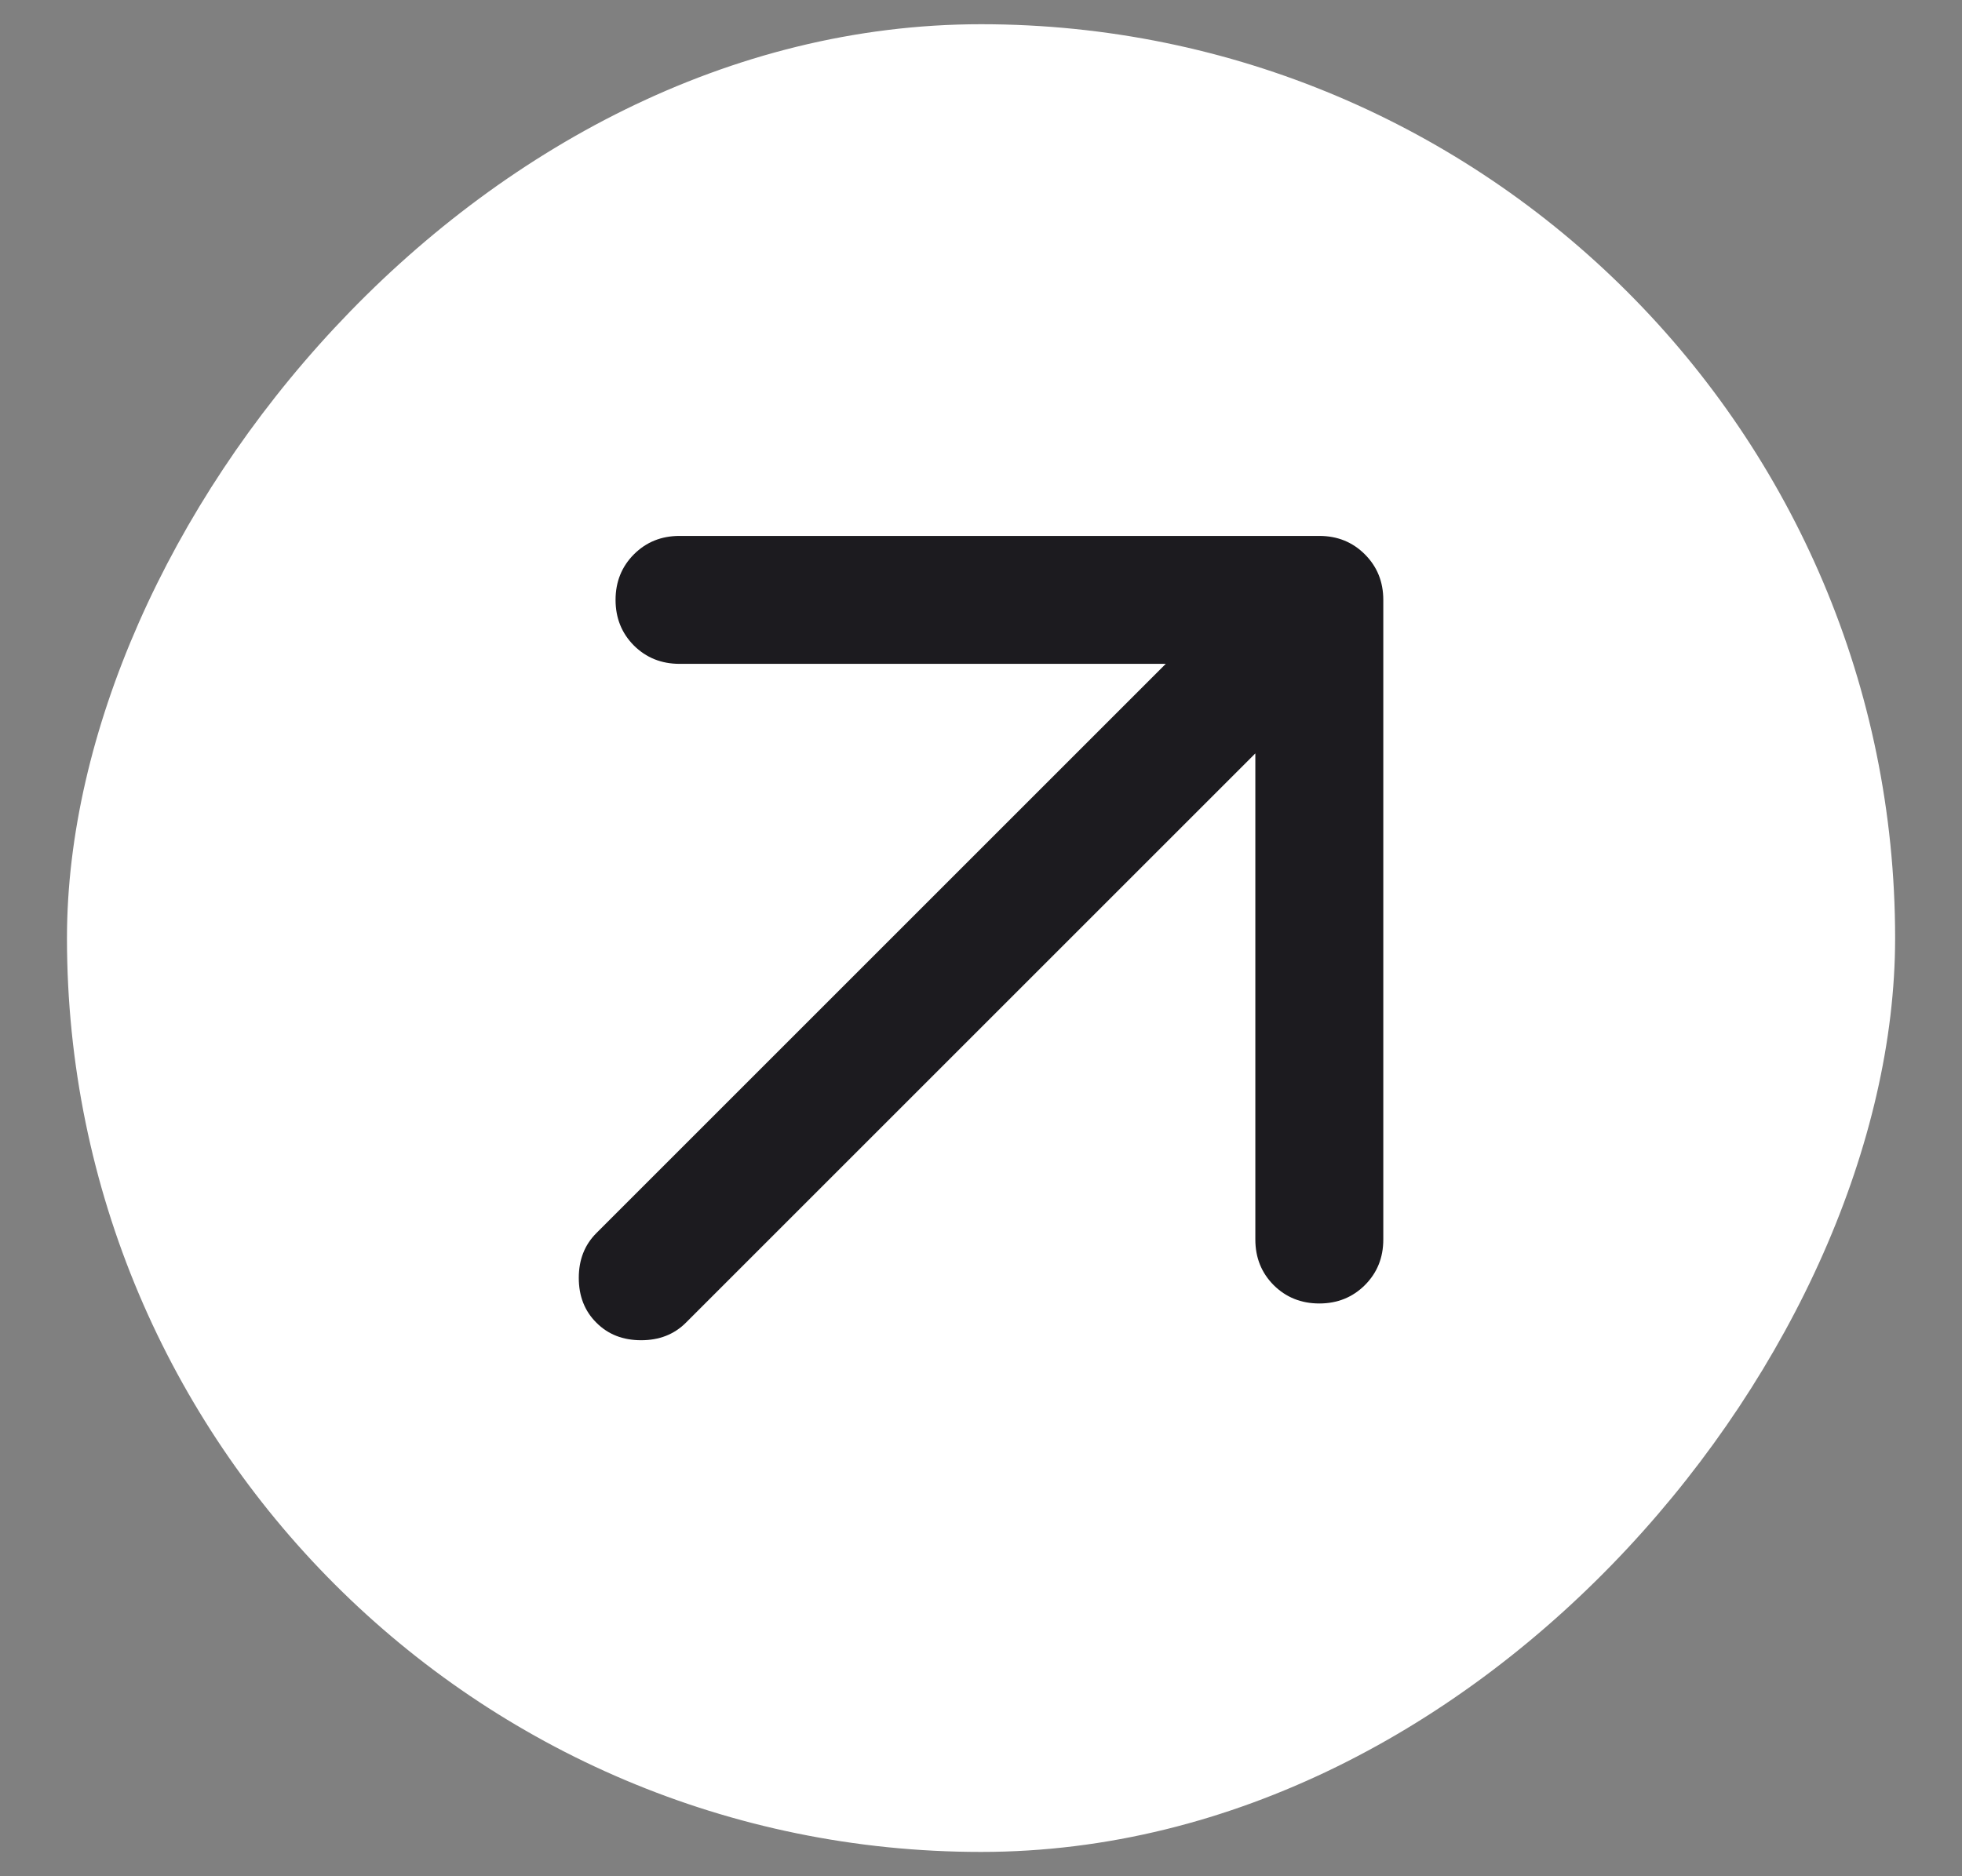 <svg width="23" height="22" viewBox="0 0 23 22" fill="none" xmlns="http://www.w3.org/2000/svg">
<rect x="0" y="0" width="23" height="22" fill="#808080" stroke="none"/>
<rect width="21.431" height="21.431" rx="10.716" transform="matrix(-1 0 0 1 22.216 0.284)" fill="white"/>
<path d="M14.716 8.834V14.534C14.716 14.747 14.788 14.925 14.931 15.069C15.075 15.212 15.253 15.284 15.466 15.284C15.678 15.284 15.856 15.212 16 15.069C16.144 14.925 16.216 14.747 16.216 14.534V7.034C16.216 6.822 16.144 6.644 16 6.5C15.856 6.356 15.678 6.284 15.466 6.284H7.966C7.753 6.284 7.575 6.356 7.431 6.5C7.288 6.644 7.216 6.822 7.216 7.034C7.216 7.247 7.288 7.425 7.431 7.569C7.575 7.712 7.753 7.784 7.966 7.784H13.666L6.991 14.459C6.853 14.597 6.785 14.772 6.785 14.984C6.785 15.197 6.853 15.372 6.991 15.509C7.128 15.647 7.303 15.715 7.516 15.715C7.728 15.715 7.903 15.647 8.041 15.509L14.716 8.834Z" fill="#1C1B1F"/>
</svg>
